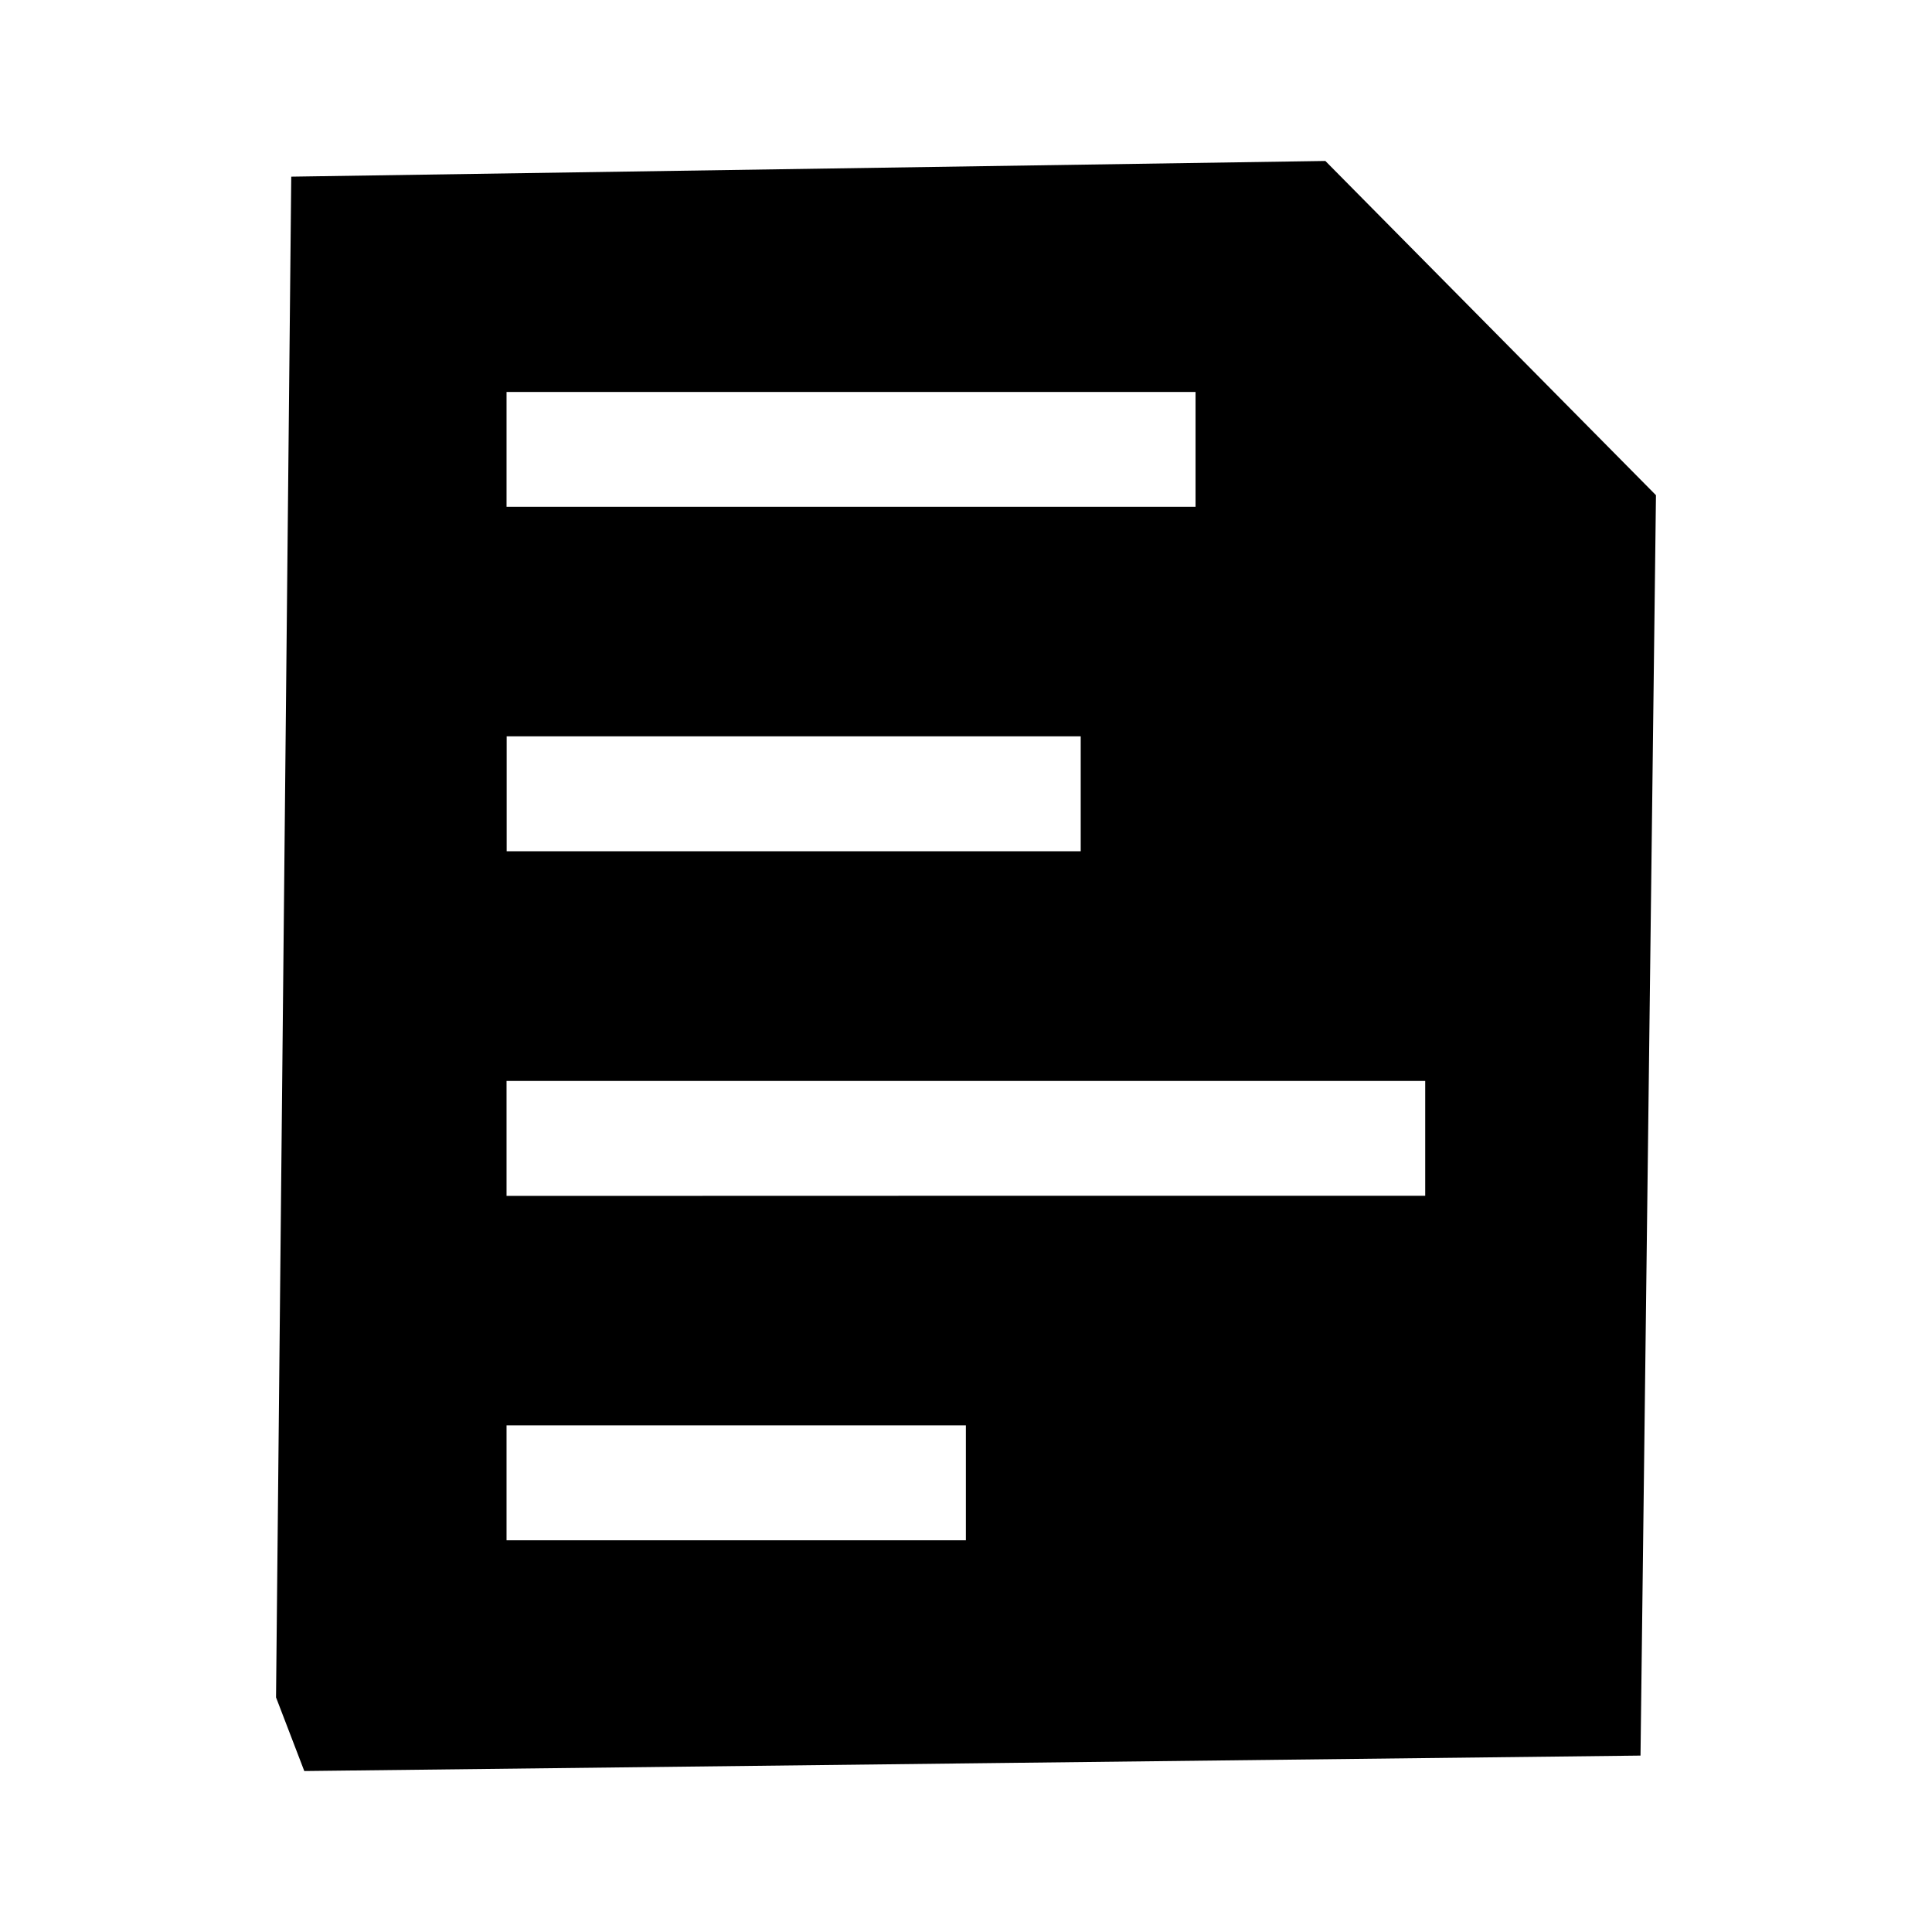 <?xml version="1.0" encoding="UTF-8" standalone="no"?>
<!-- Created with Inkscape (http://www.inkscape.org/) -->

<svg
   version="1.1"
   id="svg2"
   width="16"
   height="16"
   viewBox="0 0 16 16"
   sodipodi:docname="edit.svg"
   inkscape:version="1.1 (c4e8f9ed74, 2021-05-24)"
   xmlns:inkscape="http://www.inkscape.org/namespaces/inkscape"
   xmlns:sodipodi="http://sodipodi.sourceforge.net/DTD/sodipodi-0.dtd"
   xmlns="http://www.w3.org/2000/svg"
   xmlns:svg="http://www.w3.org/2000/svg">
  <defs
     id="defs6" />
  <sodipodi:namedview
     id="namedview4"
     pagecolor="#ffffff"
     bordercolor="#666666"
     borderopacity="1.0"
     inkscape:pageshadow="2"
     inkscape:pageopacity="0.0"
     inkscape:pagecheckerboard="0"
     showgrid="false"
     inkscape:zoom="5.8388225"
     inkscape:cx="39.99094"
     inkscape:cy="20.466455"
     inkscape:window-width="2560"
     inkscape:window-height="1367"
     inkscape:window-x="0"
     inkscape:window-y="0"
     inkscape:window-maximized="1"
     inkscape:current-layer="g8"
     inkscape:snap-bbox="true"
     width="16px" />
  <g
     inkscape:groupmode="layer"
     inkscape:label="Image"
     id="g8">
    <path
       style="fill:#000000;stroke-width:0.238"
       d="m 8.053,14.603 -5.533,0.064 -0.117,-0.305 -0.117,-0.305 0.063,-6.297 0.063,-6.297 4.282,-0.065 4.282,-0.065 1.369,1.384 1.369,1.384 -0.064,5.219 -0.064,5.219 z m -1.956,-1.847 h 1.902 v -0.476 -0.476 h -1.902 -1.902 v 0.476 0.476 z M 7.999,9.903 H 11.803 V 9.427 8.952 H 7.999 4.195 v 0.476 0.476 z m -1.426,-2.853 h 2.377 v -0.476 -0.476 h -2.377 -2.377 v 0.476 0.476 z m 0.475,-2.853 h 2.853 V 3.721 3.246 H 7.048 4.195 V 3.721 4.197 Z"
       id="path783" />
  </g>
</svg>
